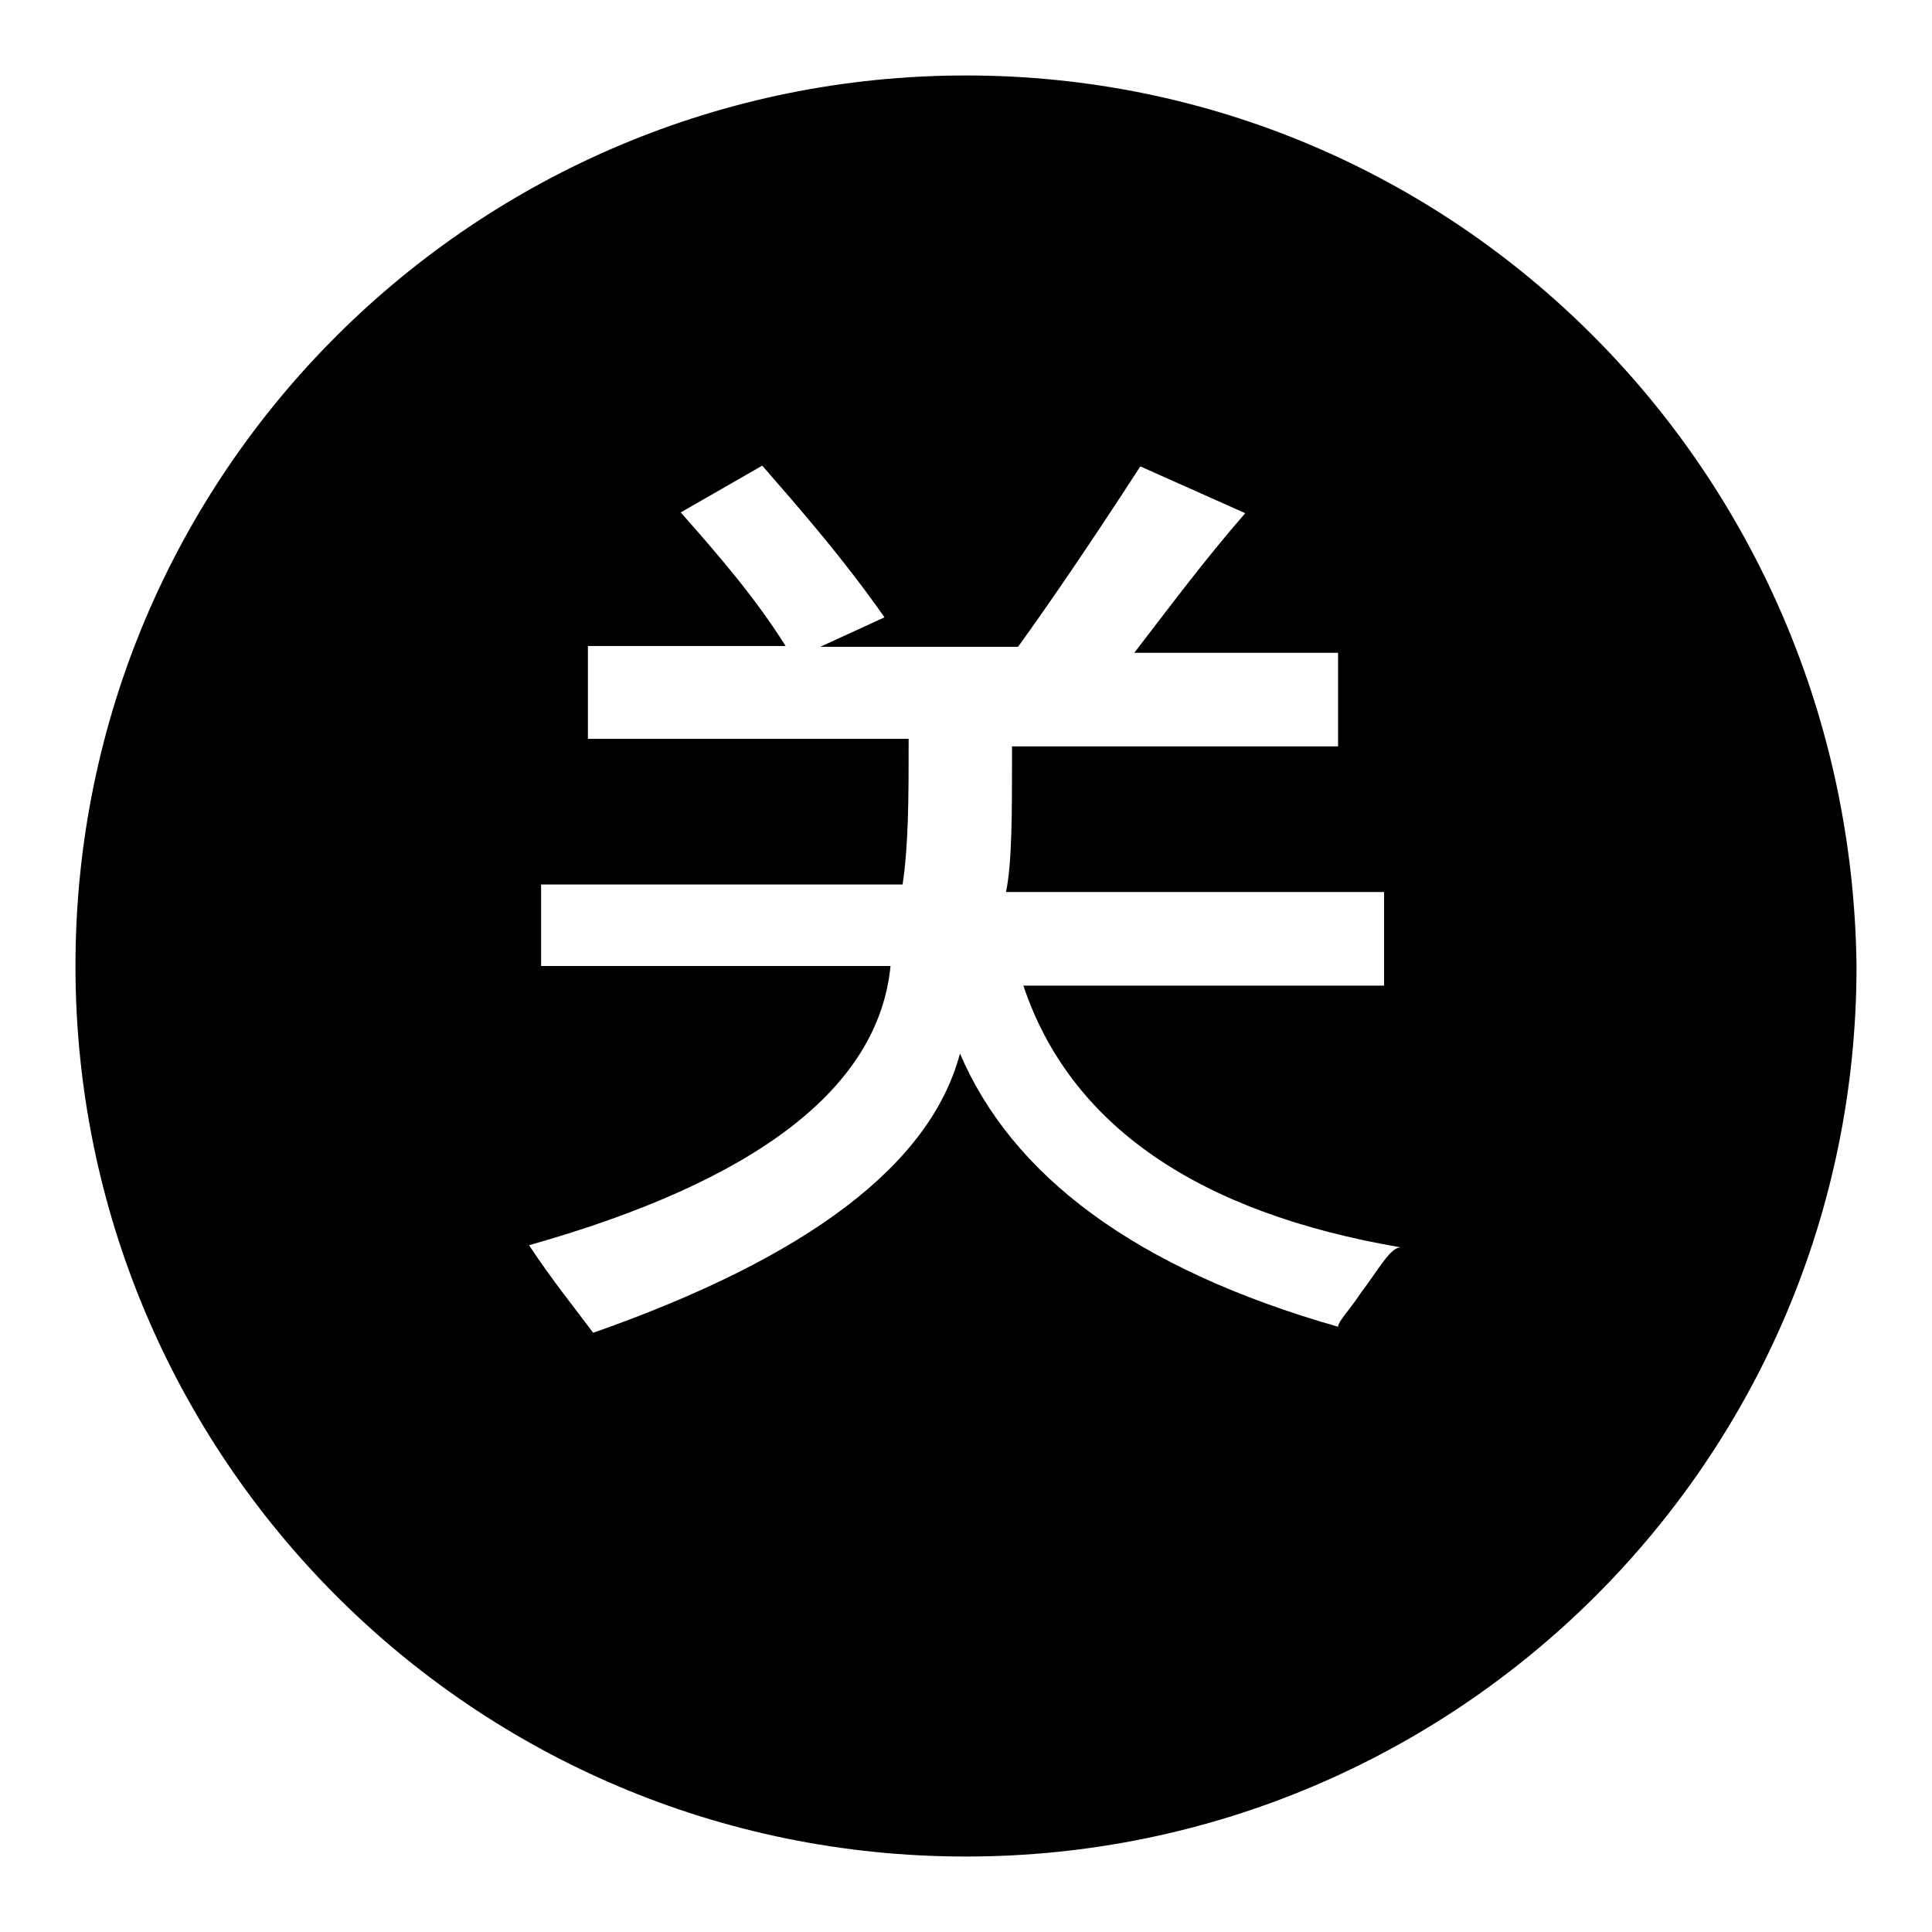 <?xml version="1.0" encoding="utf-8"?>
<!-- Svg Vector Icons : http://www.onlinewebfonts.com/icon -->
<!DOCTYPE svg PUBLIC "-//W3C//DTD SVG 1.1//EN" "http://www.w3.org/Graphics/SVG/1.1/DTD/svg11.dtd">
<svg version="1.1" xmlns="http://www.w3.org/2000/svg" xmlns:xlink="http://www.w3.org/1999/xlink" x="0px" y="0px" viewBox="0 0 256 256" enable-background="new 0 0 256 256" xml:space="preserve">
<g><g><path fill="#000000" d="M128,10C63.2,10,10,62.4,10,128c0,64.8,52.4,118,118,118c64.8,0,118-52.4,118-118C245.2,62.4,192.8,10,128,10L128,10z M180.4,171.2c-1.5,2.3-3.1,3.9-3.1,4.6c-27-7.7-43.2-20.1-50.1-36.2c-3.9,14.7-20.1,27-48.6,37c-2.3-3.1-5.4-6.9-8.5-11.6c30.1-8.5,46.3-20.8,47.9-37H71.7v-10.8h47.9c0.8-5.4,0.8-11.6,0.8-19.3H77.9V85.6h26.2c-3.9-6.2-8.5-11.6-13.9-17.7l10.8-6.2c5.4,6.2,10.8,12.4,16.2,20.1l-8.5,3.9h26.2c3.9-5.4,9.2-13.1,16.2-23.9l13.9,6.2c-5.4,6.2-10,12.4-14.7,18.5h27v12.4h-43.2c0,9.2,0,15.4-0.8,19.3h50.1v12.4h-47.8c6.2,18.5,23.1,30.1,50.1,34.7C184.3,165.1,182.7,168.2,180.4,171.2L180.4,171.2z"/></g></g>
</svg>